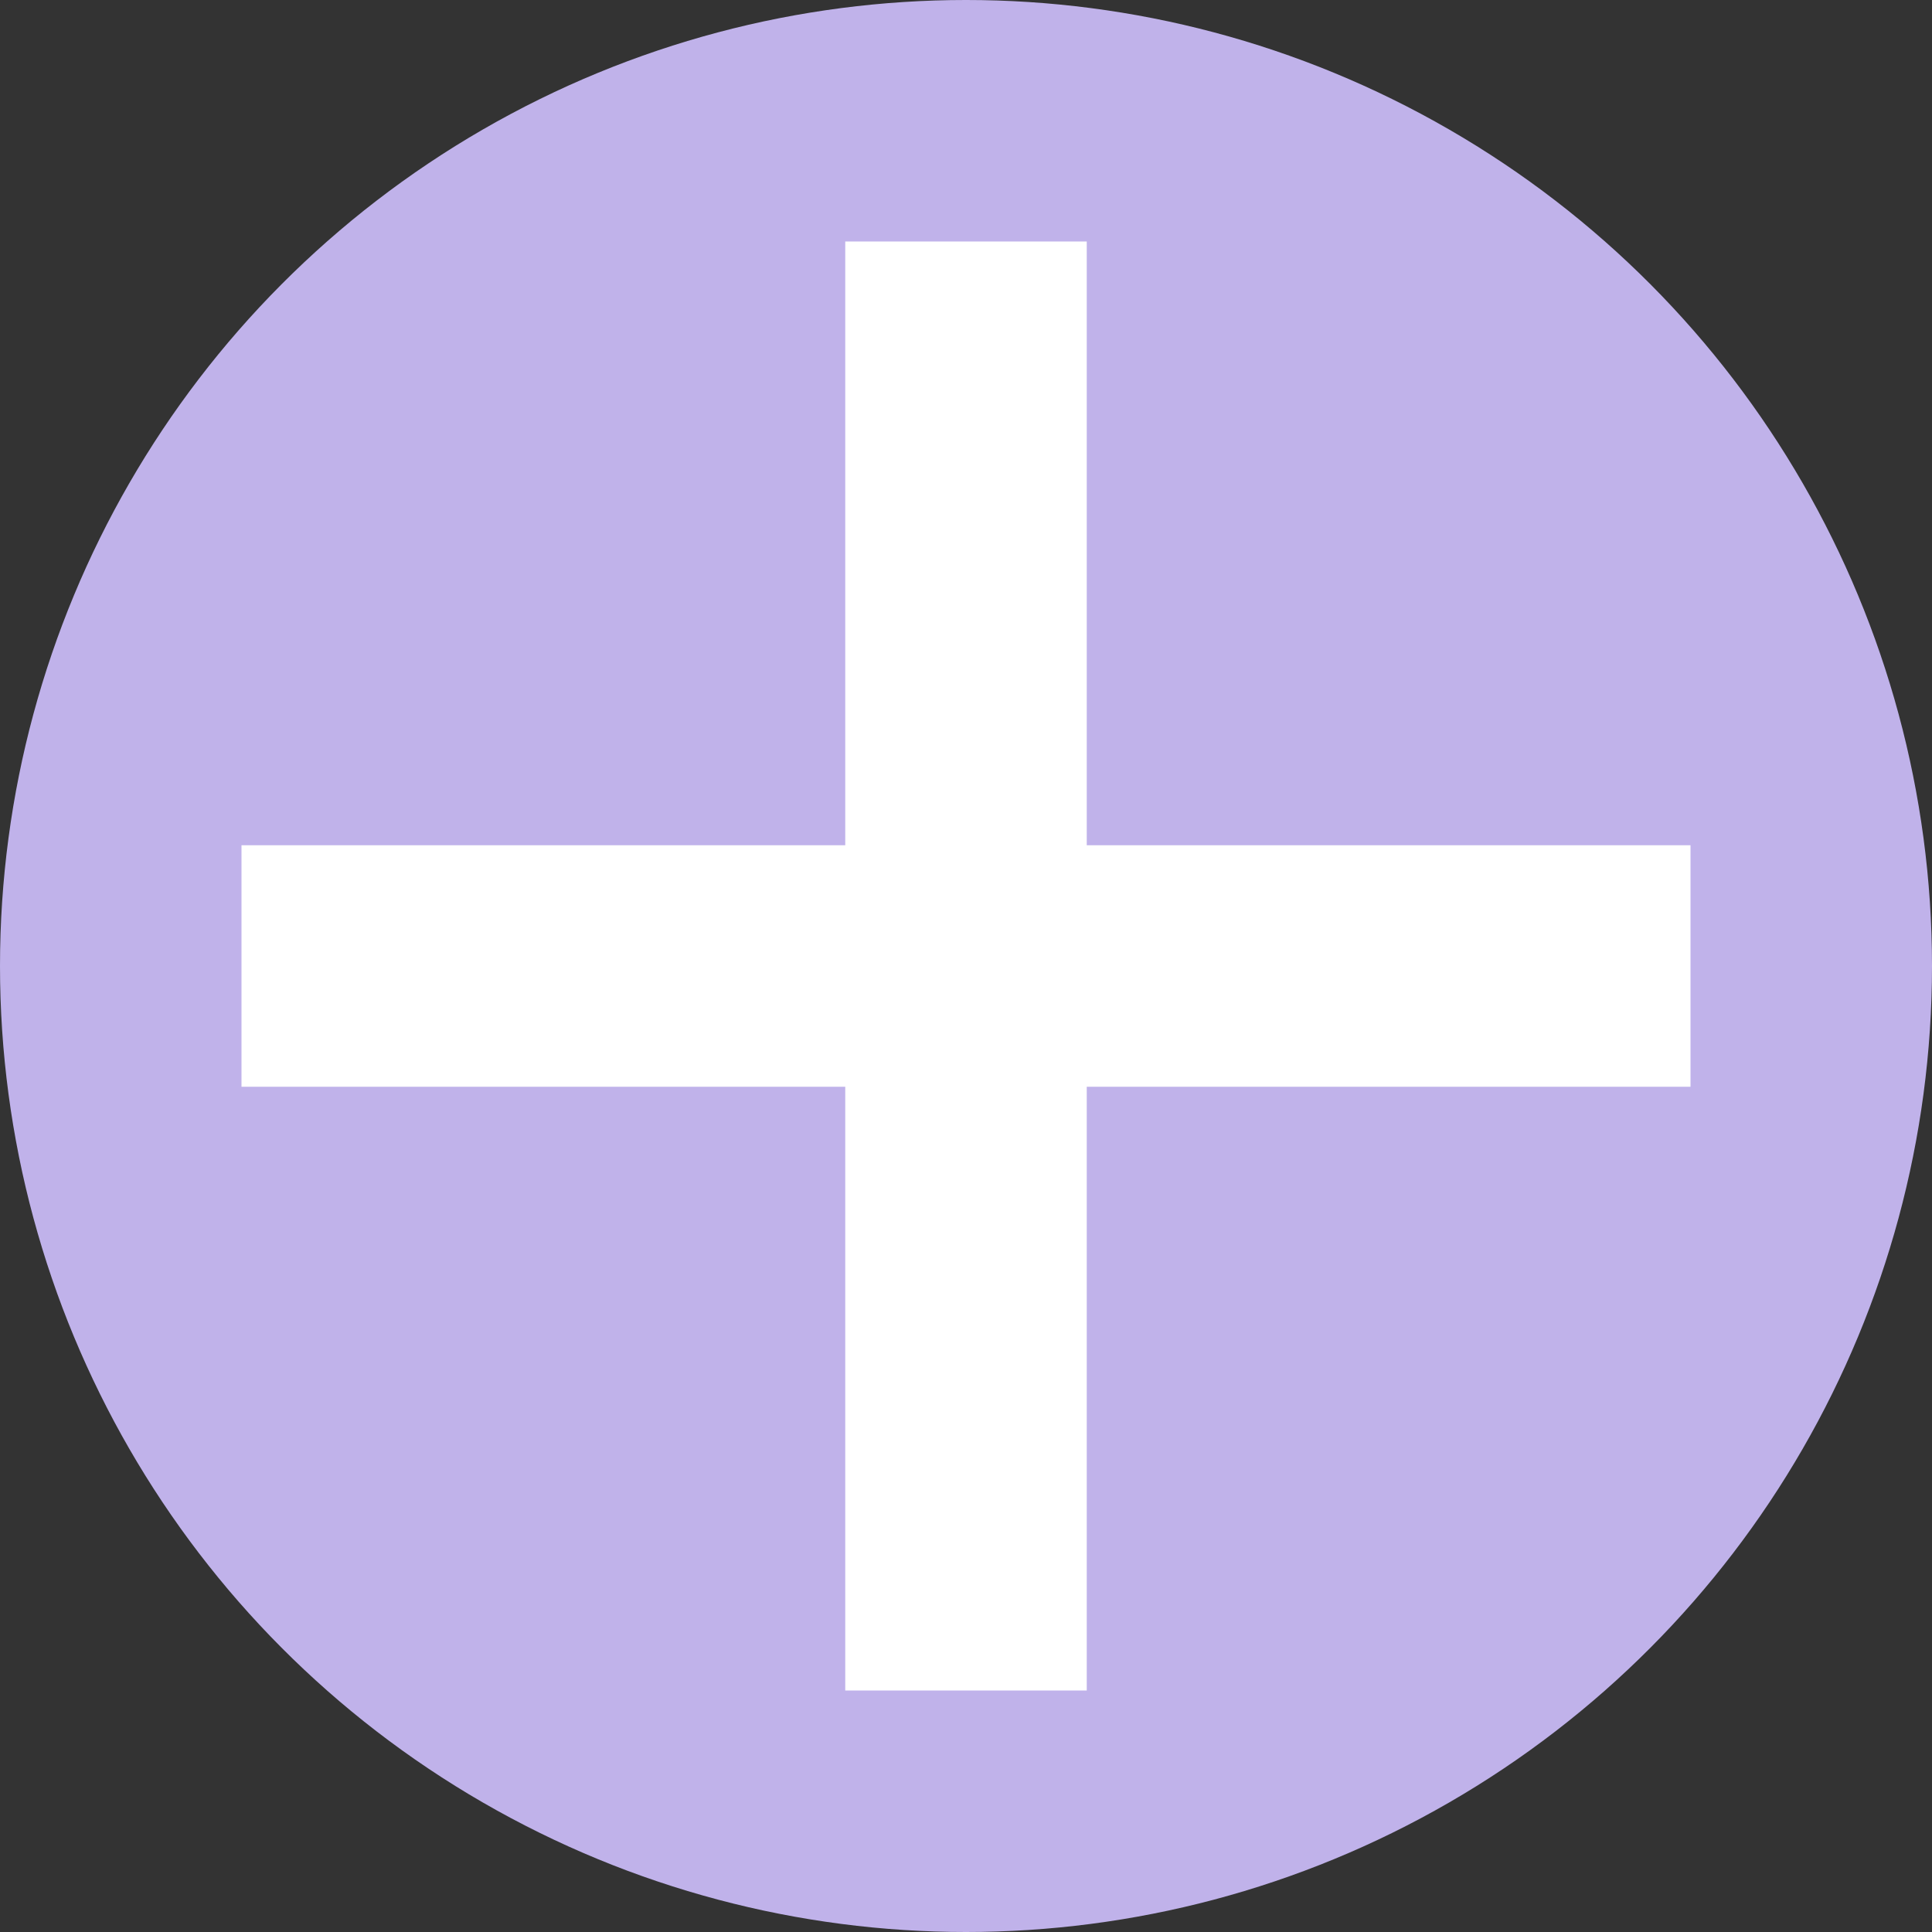<svg xmlns="http://www.w3.org/2000/svg" width="24" height="24" fill="none"><rect width="100%" height="100%" fill="#333333" stroke="none"/><circle cx="12" cy="12" r="12" fill="#C0B2EA"/><g fill="#FFF"><path d="M3 10.5h18v3H3v-3z"/><path d="M13.5 3v18h-3V3h3z"/></g></svg>